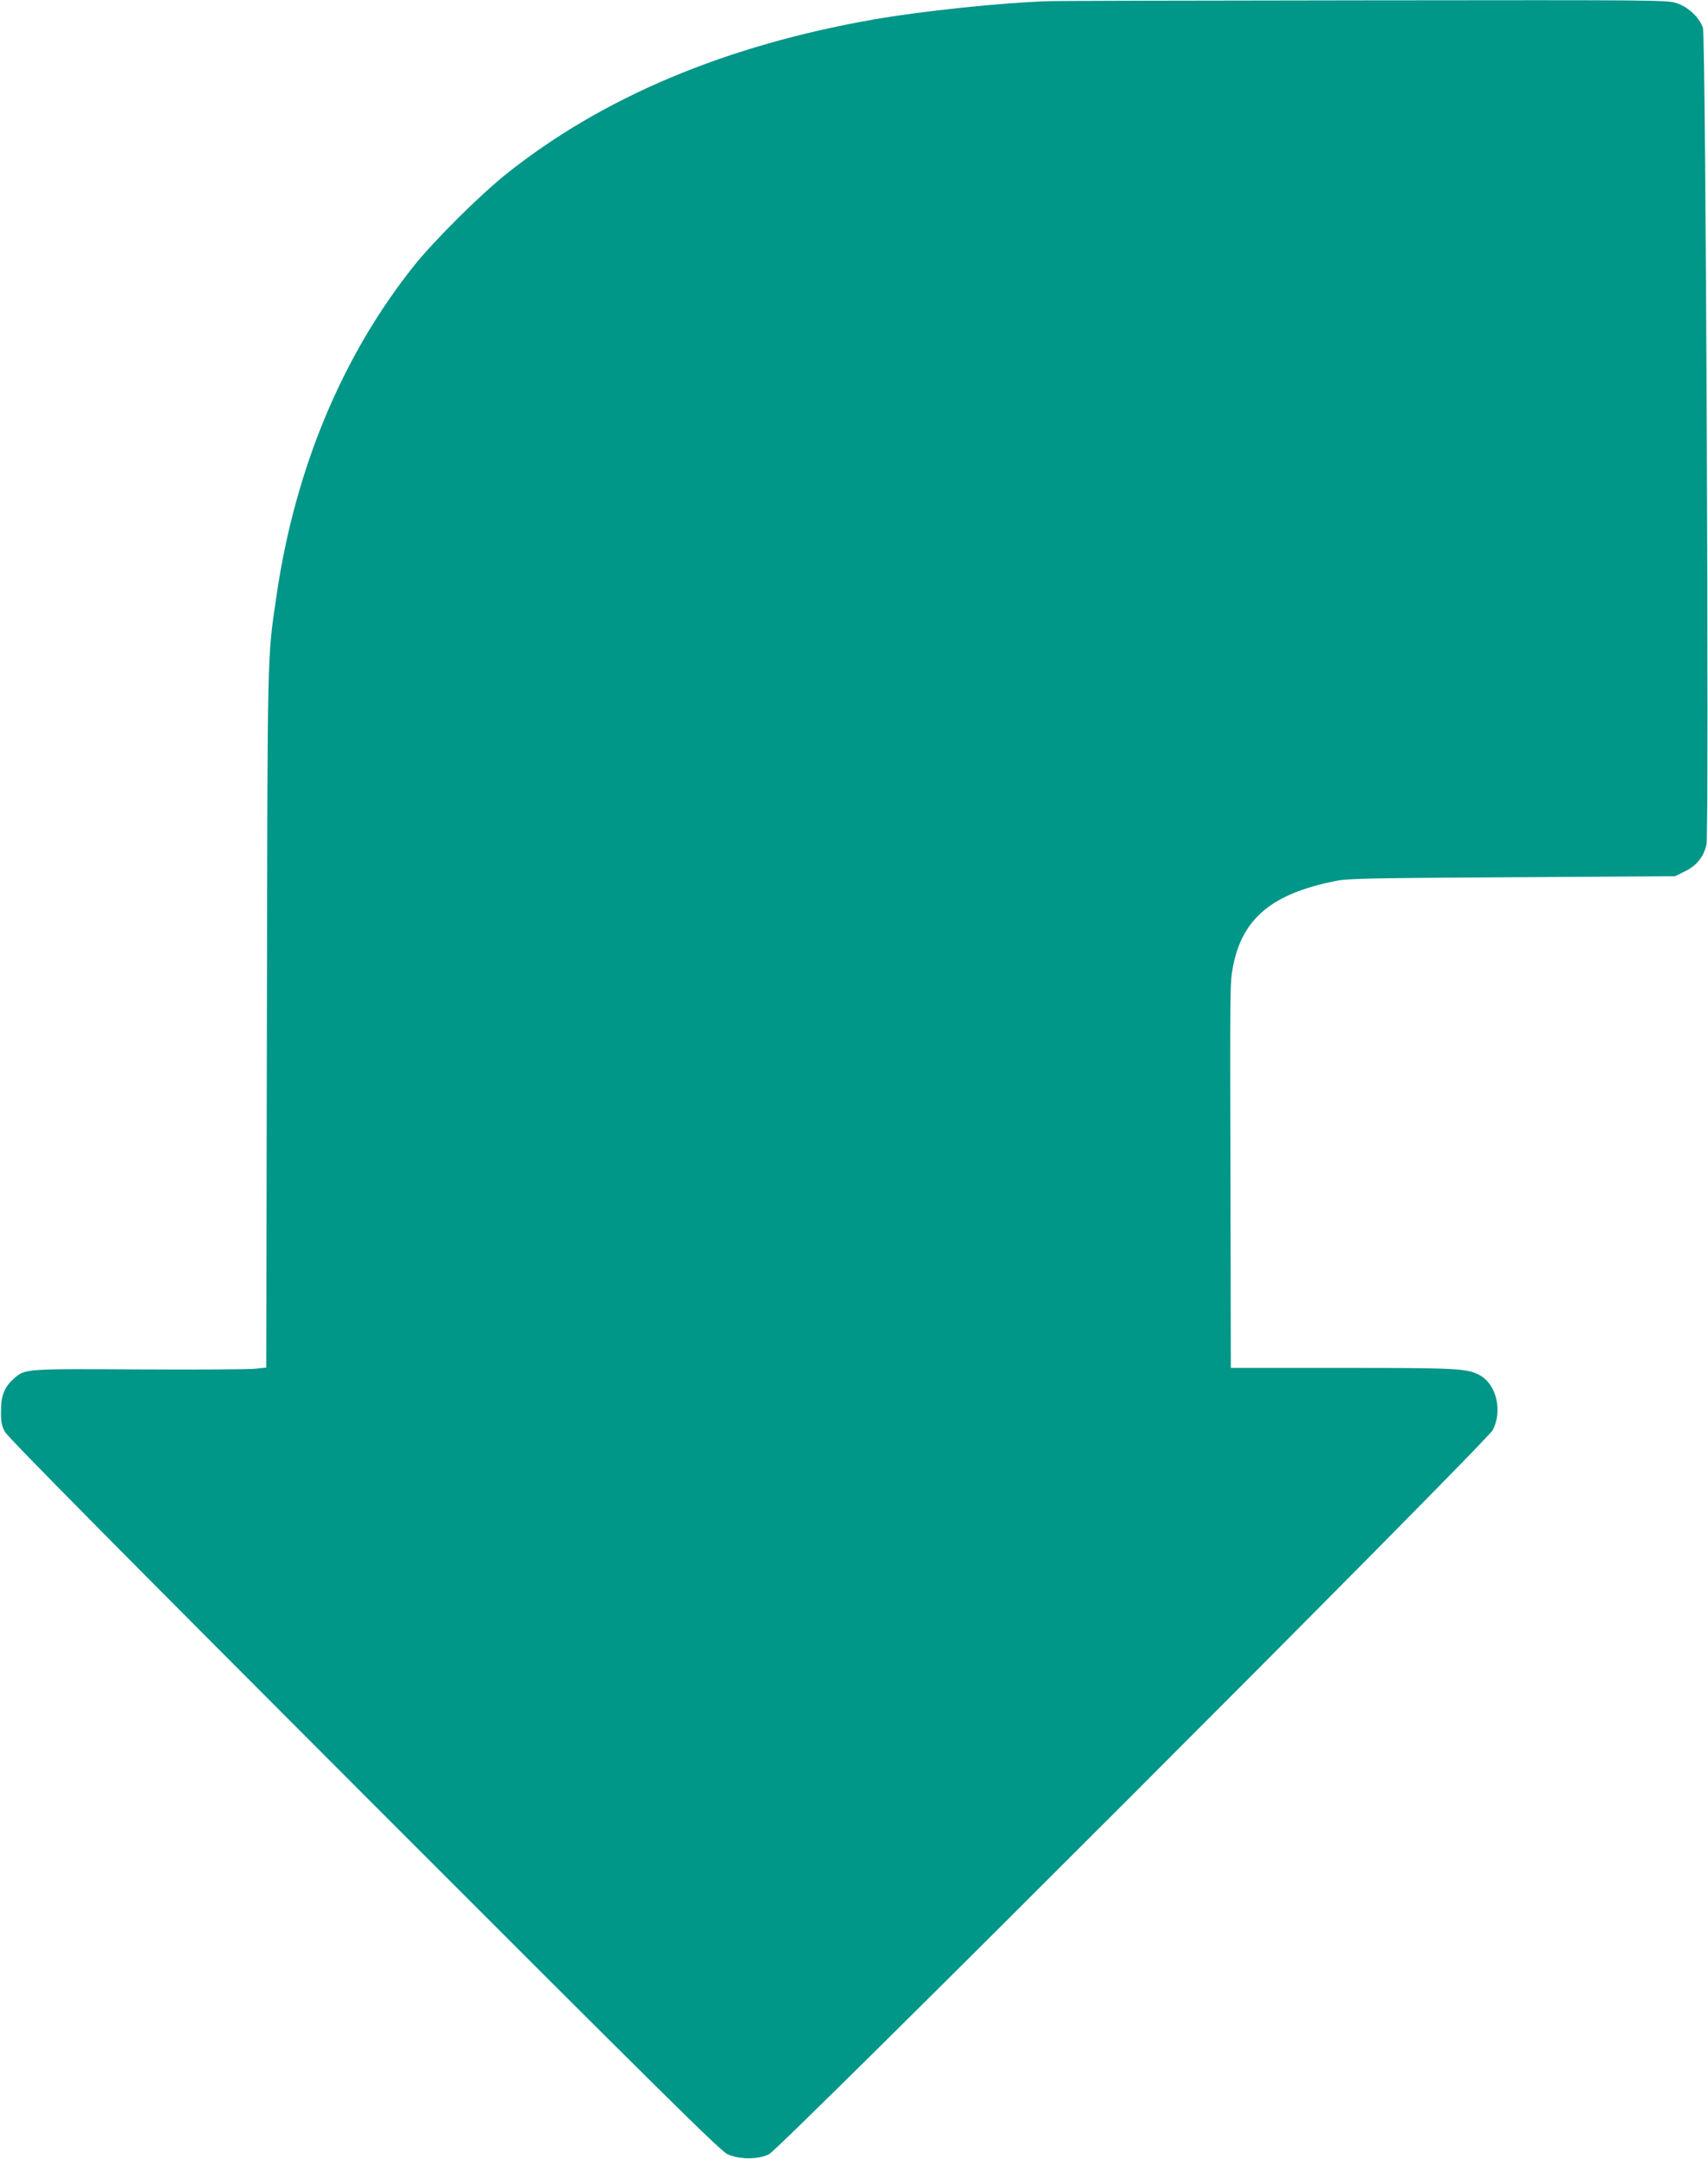 <?xml version="1.0" standalone="no"?>
<!DOCTYPE svg PUBLIC "-//W3C//DTD SVG 20010904//EN"
 "http://www.w3.org/TR/2001/REC-SVG-20010904/DTD/svg10.dtd">
<svg version="1.0" xmlns="http://www.w3.org/2000/svg"
 width="1013pt" height="1280pt" viewBox="0 0 1013 1280"
 preserveAspectRatio="xMidYMid meet">
<g transform="translate(0,1280) scale(0.1,-0.1)"
fill="#009688" stroke="none">
<path d="M6220 12793 c-283 -9 -747 -58 -1036 -108 -880 -154 -1609 -460
-2183 -918 -155 -124 -427 -394 -545 -542 -425 -532 -705 -1202 -815 -1950
-57 -389 -54 -277 -58 -2516 l-4 -2067 -67 -7 c-37 -4 -346 -6 -687 -4 -677 4
-676 4 -741 -53 -58 -51 -78 -101 -78 -193 -1 -65 4 -88 23 -124 16 -31 691
-713 2130 -2153 1776 -1777 2114 -2111 2156 -2130 71 -32 182 -32 246 0 68 33
4252 4219 4292 4293 61 115 21 276 -81 328 -74 38 -136 41 -814 41 l-658 0 -2
1058 c-3 1199 -3 1223 13 1312 53 292 229 441 611 517 72 15 208 17 1048 22
l965 6 58 29 c70 34 111 85 128 159 16 74 -4 4784 -21 4841 -18 59 -84 122
-152 146 -57 20 -84 20 -1850 18 -986 -1 -1831 -3 -1878 -5z"/>
</g>
</svg>
